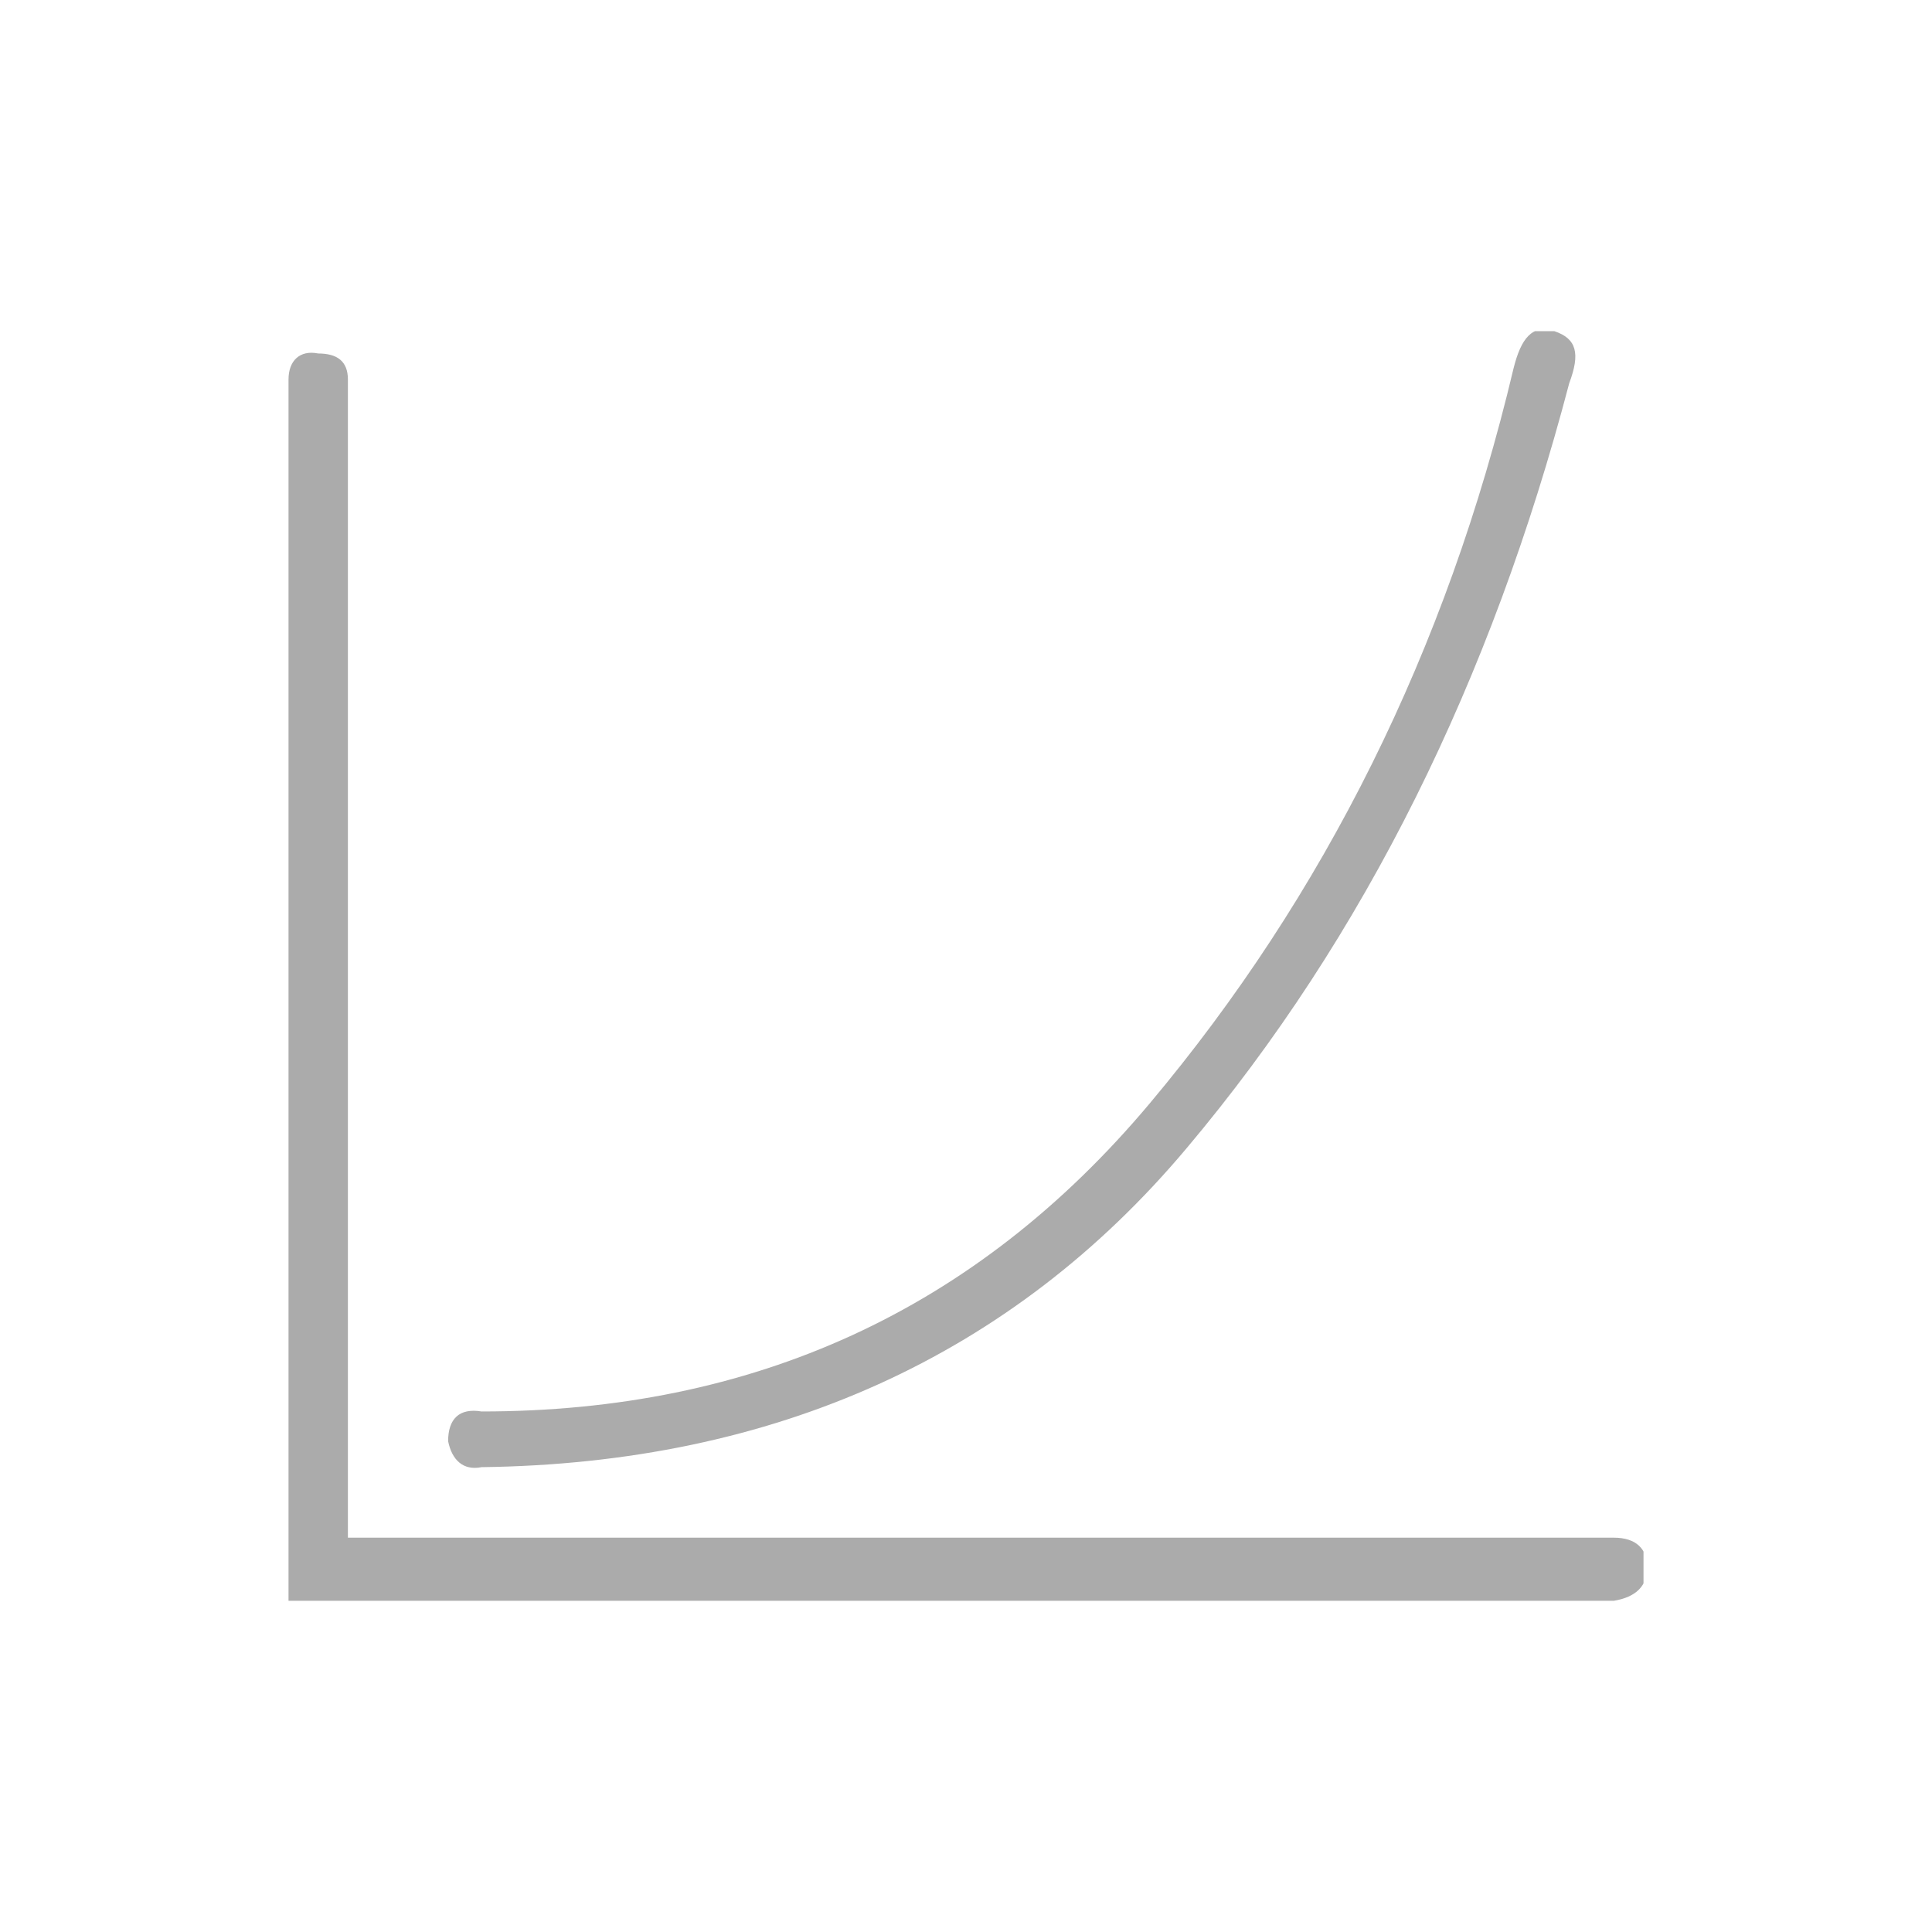 <svg width="80" height="80" viewBox="0 0 80 80" fill="none" xmlns="http://www.w3.org/2000/svg">
<g clip-path="url(#clip0_10348_2377)">
<path d="M19.94 60.752C32.084 60.598 41.922 56.14 49.146 47.532C56.525 38.77 61.751 28.164 64.979 15.866C65.44 14.637 65.287 14.022 64.364 13.714C63.442 13.407 62.981 14.022 62.673 15.252C59.906 26.934 54.834 37.079 47.609 45.688C40.384 54.296 31.161 58.446 19.94 58.446C19.017 58.292 18.556 58.754 18.556 59.676C18.71 60.444 19.171 60.906 19.94 60.752Z" fill="#ABABAB"/>
<path d="M66.824 63.672H14.406V15.713C14.406 14.944 13.945 14.637 13.176 14.637C12.408 14.483 11.947 14.944 11.947 15.713V66.286H66.824C67.746 66.132 68.207 65.671 68.207 64.902C68.207 64.134 67.746 63.672 66.824 63.672Z" fill="#ABABAB"/>
</g>
<defs>
<clipPath id="clip0_10348_2377">
<rect width="56.107" height="52.571" fill="white" transform="translate(11.947 13.714)"/>
</clipPath>
</defs>
</svg>
